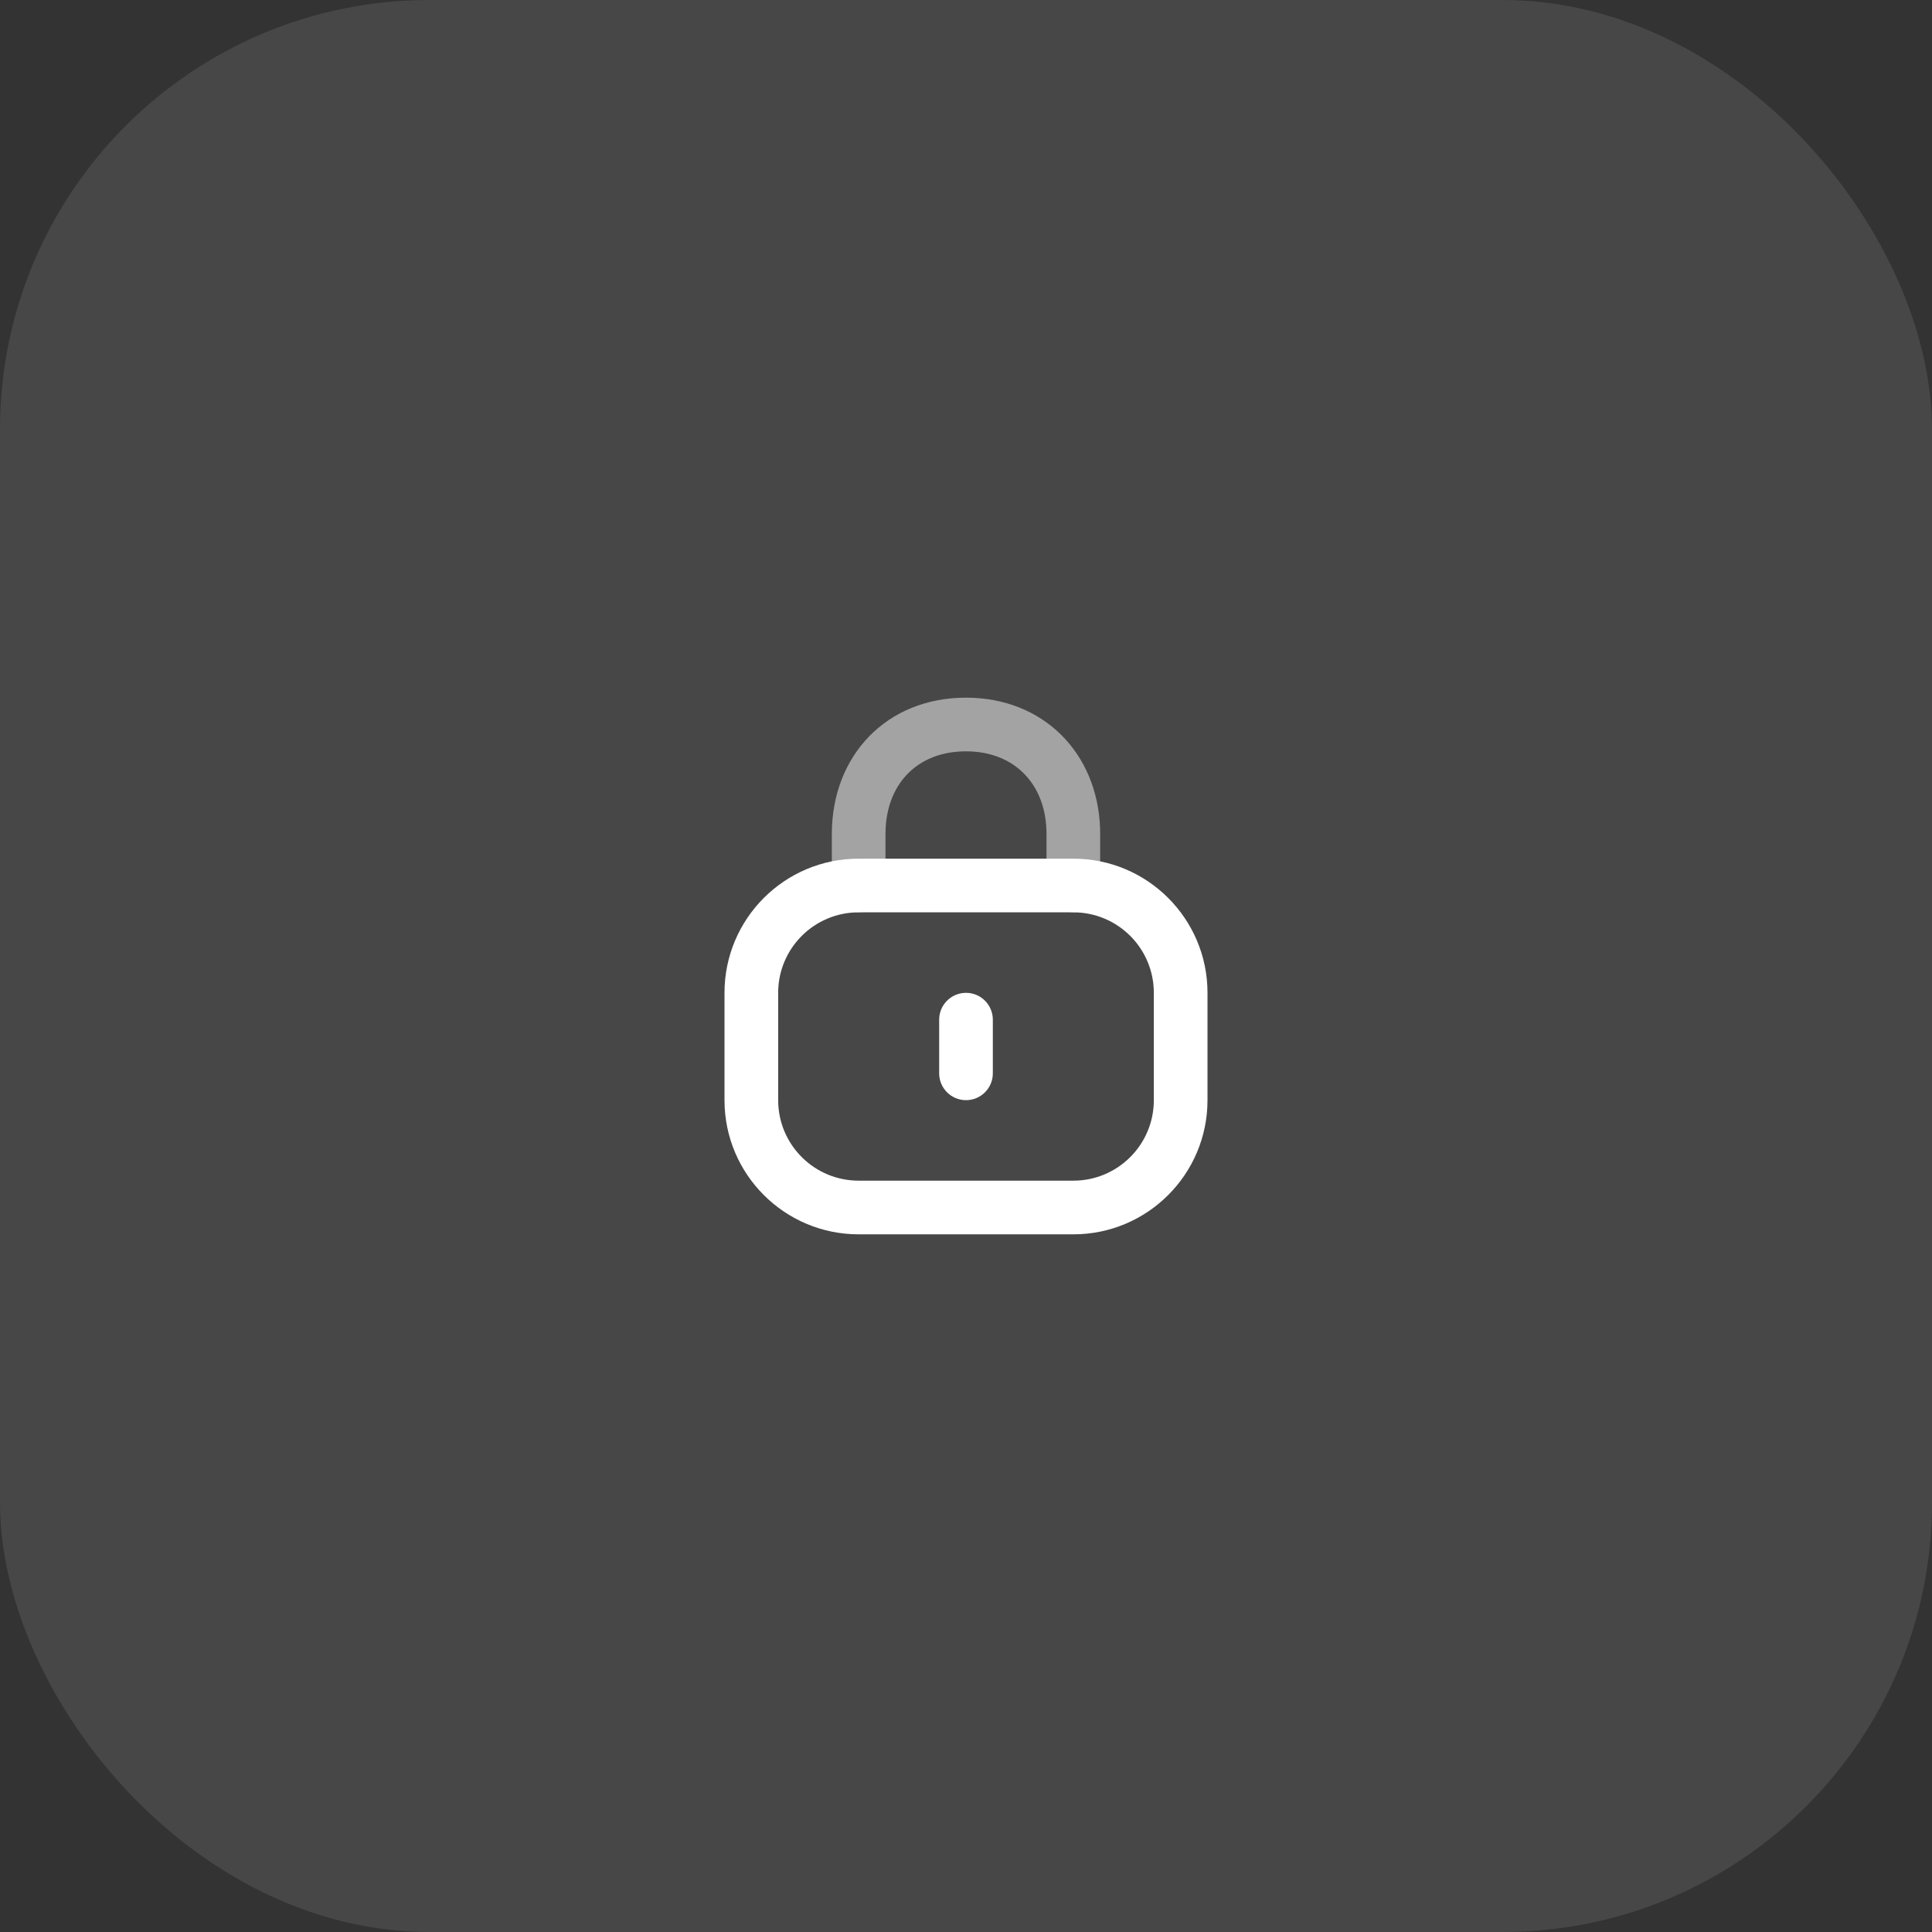 <svg width="72" height="72" viewBox="0 0 72 72" fill="none" xmlns="http://www.w3.org/2000/svg">
<rect x="0" y="0" width="72" height="72" fill="#333333" stroke="none"/>
<g opacity="0.1">
<rect width="72" height="72" rx="16" fill="white"/>
</g>
<path fill-rule="evenodd" clip-rule="evenodd" d="M40 32H32C29.239 32 27 34.239 27 37V41C27 43.761 29.239 46 32 46H40C42.761 46 45 43.761 45 41V37C45 34.239 42.761 32 40 32ZM32 34H40C41.657 34 43 35.343 43 37V41C43 42.657 41.657 44 40 44H32C30.343 44 29 42.657 29 41V37C29 35.343 30.343 34 32 34ZM36 37C35.448 37 35 37.448 35 38V40C35 40.552 35.448 41 36 41C36.552 41 37 40.552 37 40V38C37 37.448 36.552 37 36 37Z" fill="white"/>
<g opacity="0.5">
<path fill-rule="evenodd" clip-rule="evenodd" d="M36 26C38.89 26 40.892 28.067 40.996 30.85L41 31.077V33C41 33.552 40.552 34 40 34C39.487 34 39.065 33.614 39.007 33.117L39 33V31.077C39 29.255 37.831 28 36 28C34.233 28 33.092 29.152 33.005 30.866L33 31.059V33C33 33.552 32.552 34 32 34C31.487 34 31.064 33.614 31.007 33.117L31 33L31 31.055C31.012 28.159 33.033 26 36 26Z" fill="white"/>
</g>
</svg>
